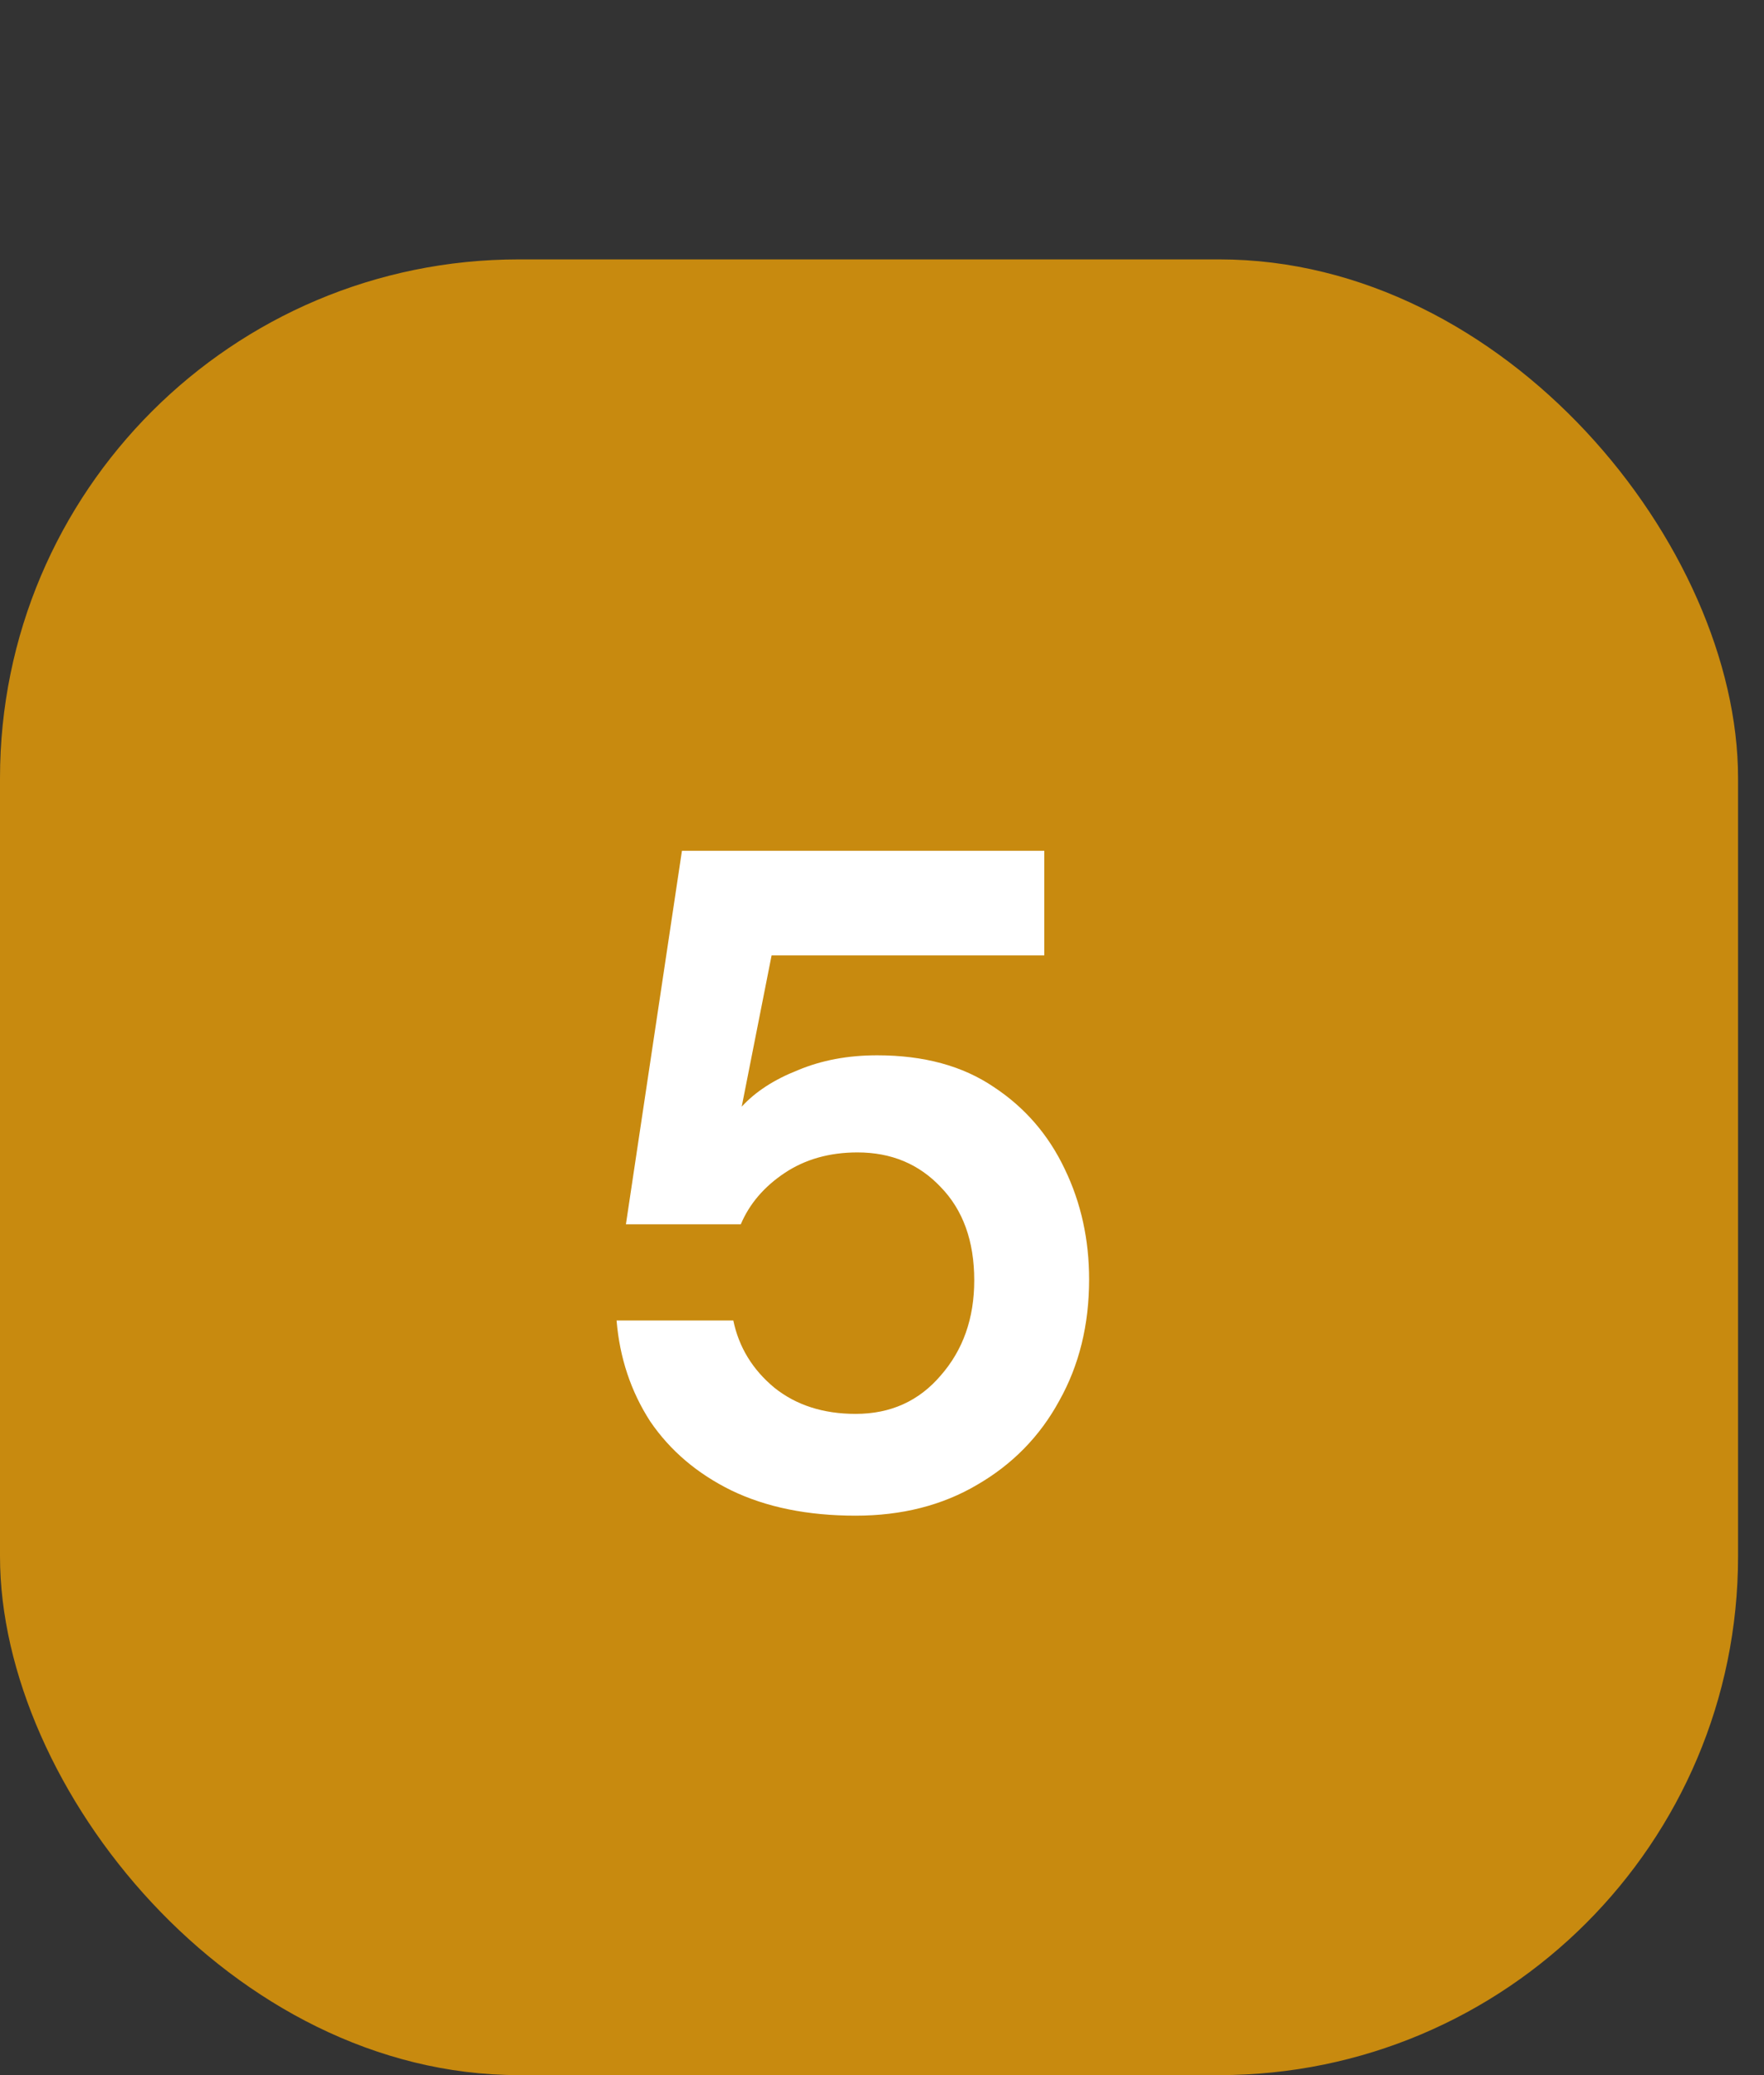 <?xml version="1.0" encoding="UTF-8"?>
<svg xmlns="http://www.w3.org/2000/svg" width="34" height="40" viewBox="0 0 34 40" fill="none">
  <rect x="0" y="0" width="34" height="40" fill="#333333" stroke="none"/>
  <rect y="5" width="33.5" height="35" rx="10" fill="#C88A0F"></rect>
  <path d="M16.492 29.216C15.568 29.216 14.77 29.054 14.098 28.73C13.438 28.406 12.916 27.962 12.532 27.398C12.16 26.822 11.944 26.174 11.884 25.454H14.134C14.242 25.97 14.506 26.402 14.926 26.75C15.346 27.086 15.868 27.254 16.492 27.254C17.164 27.254 17.71 27.008 18.13 26.516C18.562 26.024 18.778 25.412 18.778 24.68C18.778 23.924 18.562 23.324 18.13 22.88C17.71 22.436 17.176 22.214 16.528 22.214C15.988 22.214 15.52 22.346 15.124 22.61C14.728 22.874 14.446 23.204 14.278 23.6H12.064L13.144 16.4H20.128V18.416H14.872L14.296 21.332C14.56 21.044 14.92 20.81 15.376 20.63C15.832 20.438 16.342 20.342 16.906 20.342C17.806 20.342 18.556 20.546 19.156 20.954C19.756 21.35 20.212 21.878 20.524 22.538C20.836 23.186 20.992 23.894 20.992 24.662C20.992 25.538 20.8 26.318 20.416 27.002C20.044 27.686 19.516 28.226 18.832 28.622C18.16 29.018 17.38 29.216 16.492 29.216Z" fill="white"></path>
</svg>
